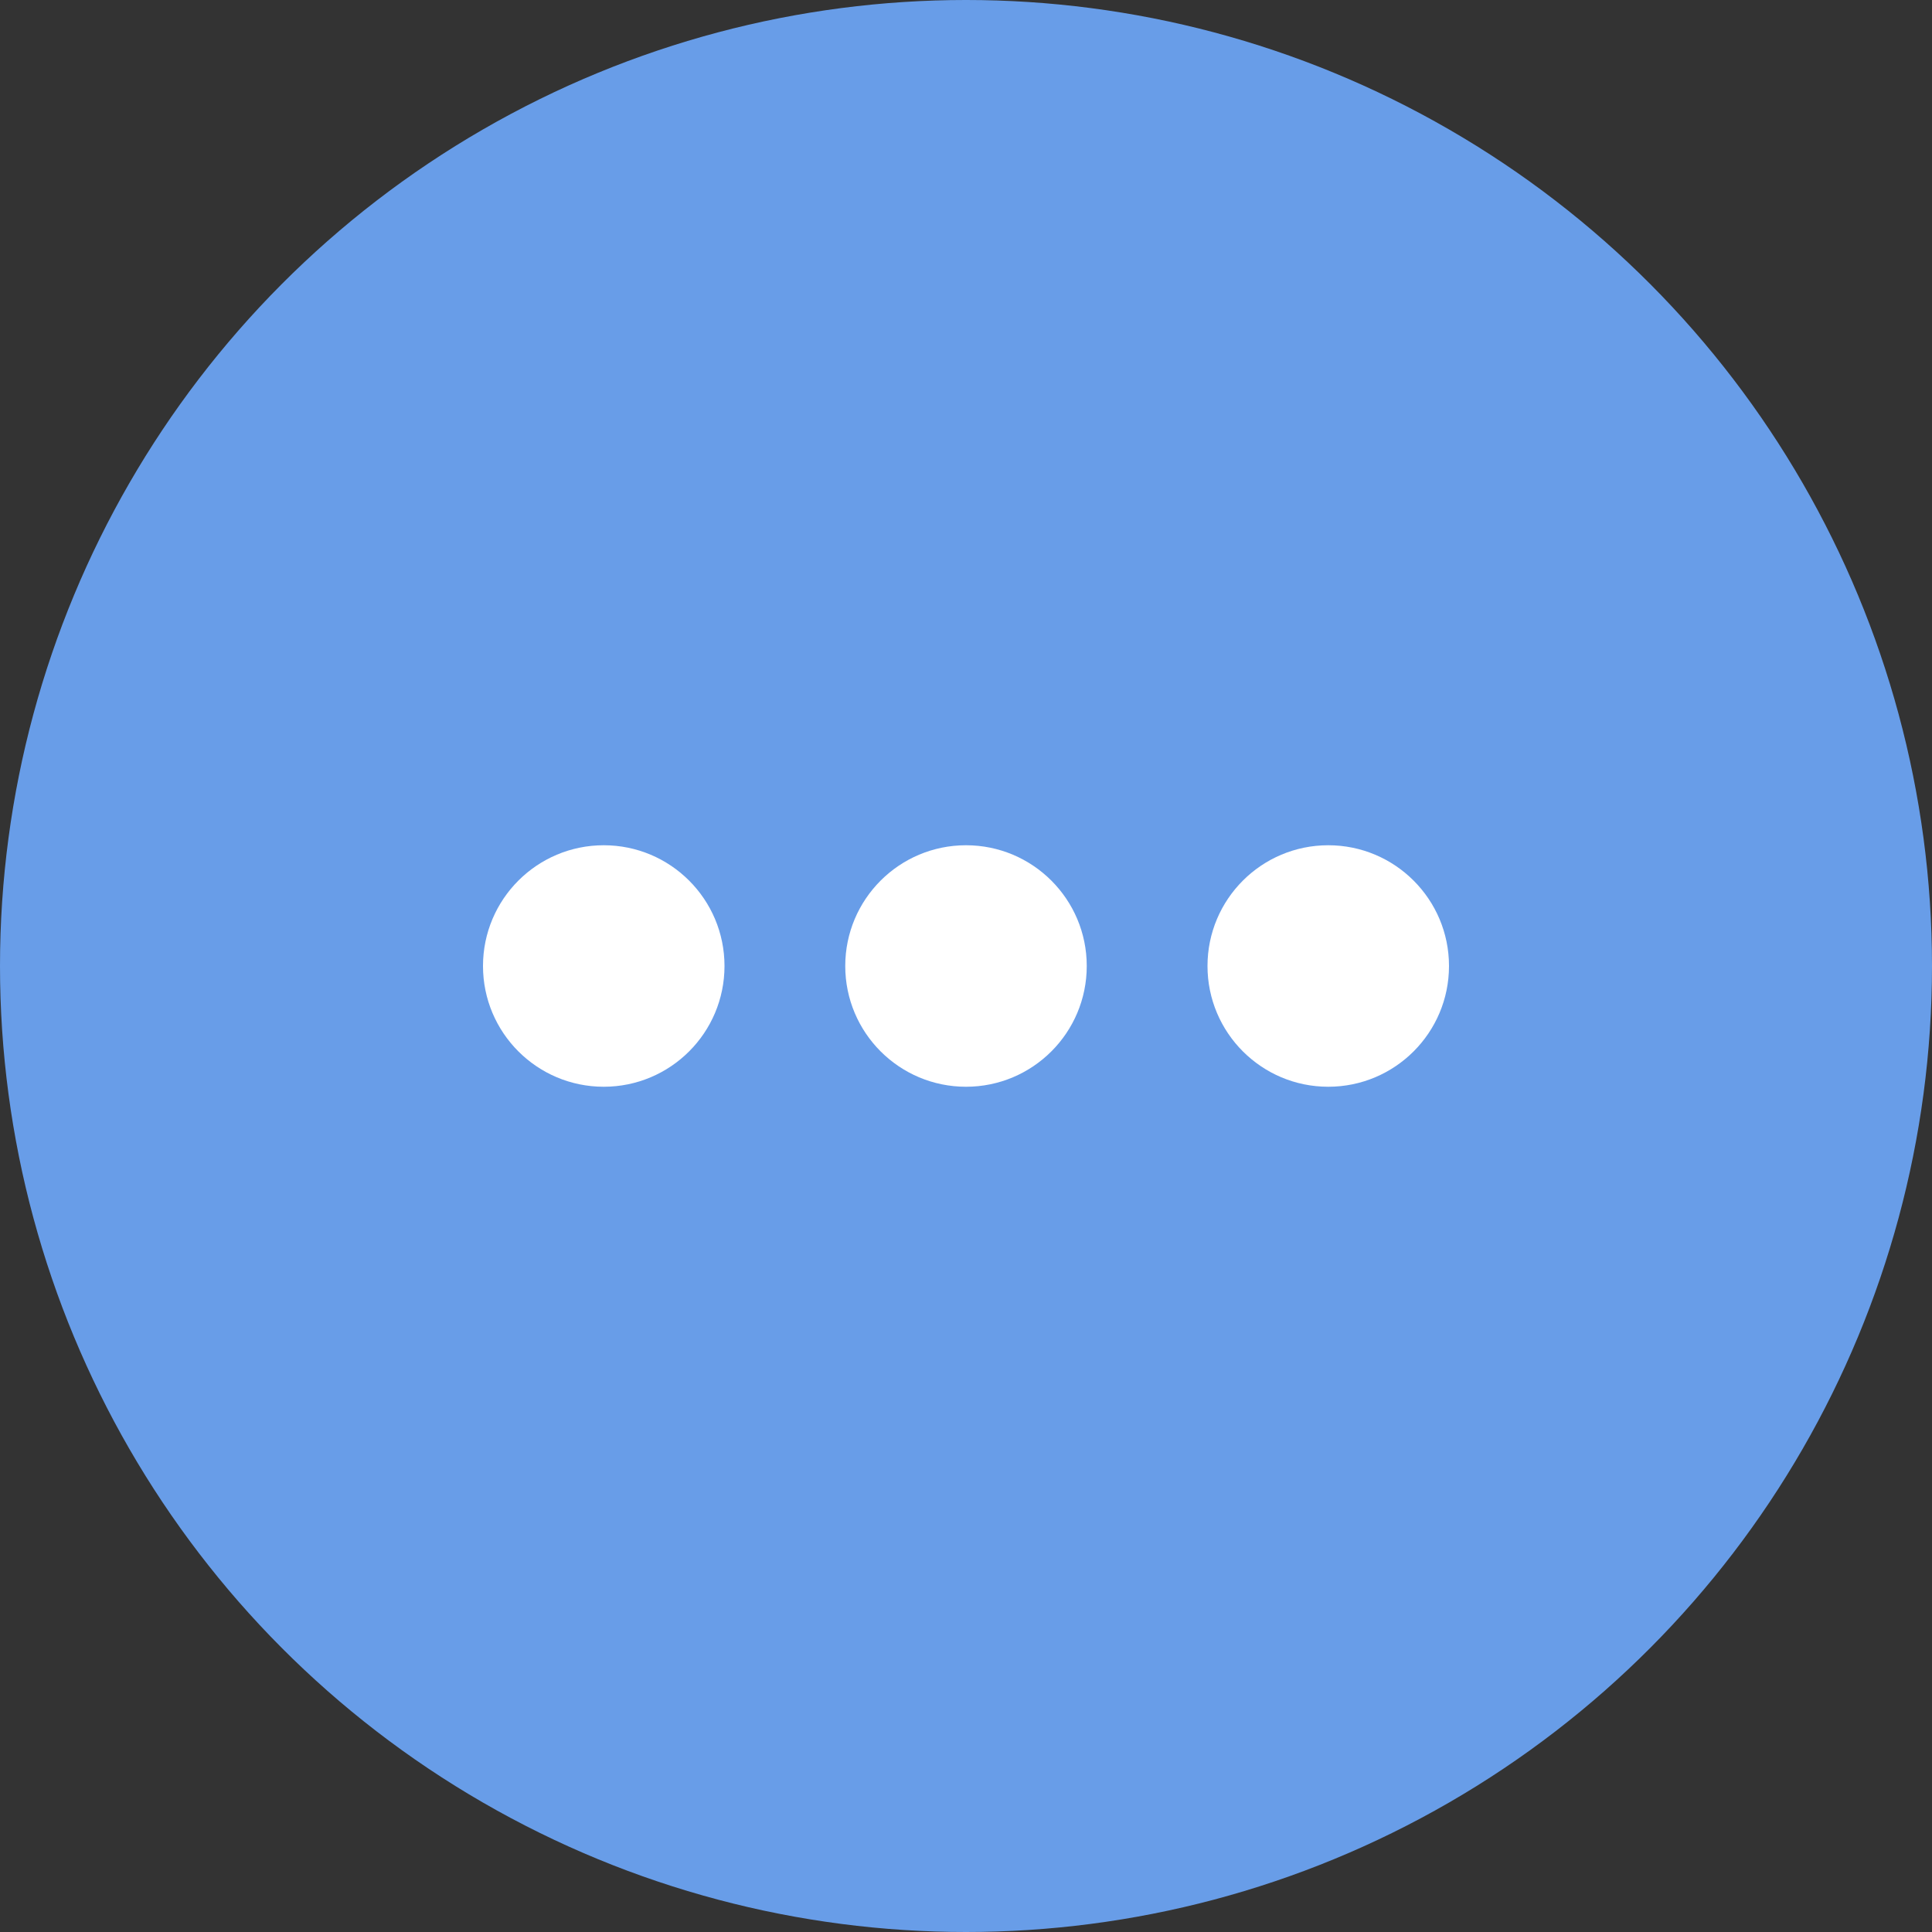 <svg width="32" height="32" fill="none" xmlns="http://www.w3.org/2000/svg"><rect width="100%" height="100%" fill="#333333" stroke="none"/><circle cx="16" cy="16" r="16" fill="#689de8"/><circle cx="10" cy="16" r="2" fill="#fff"/><circle cx="16" cy="16" r="2" fill="#fff"/><circle cx="22" cy="16" r="2" fill="#fff"/></svg>